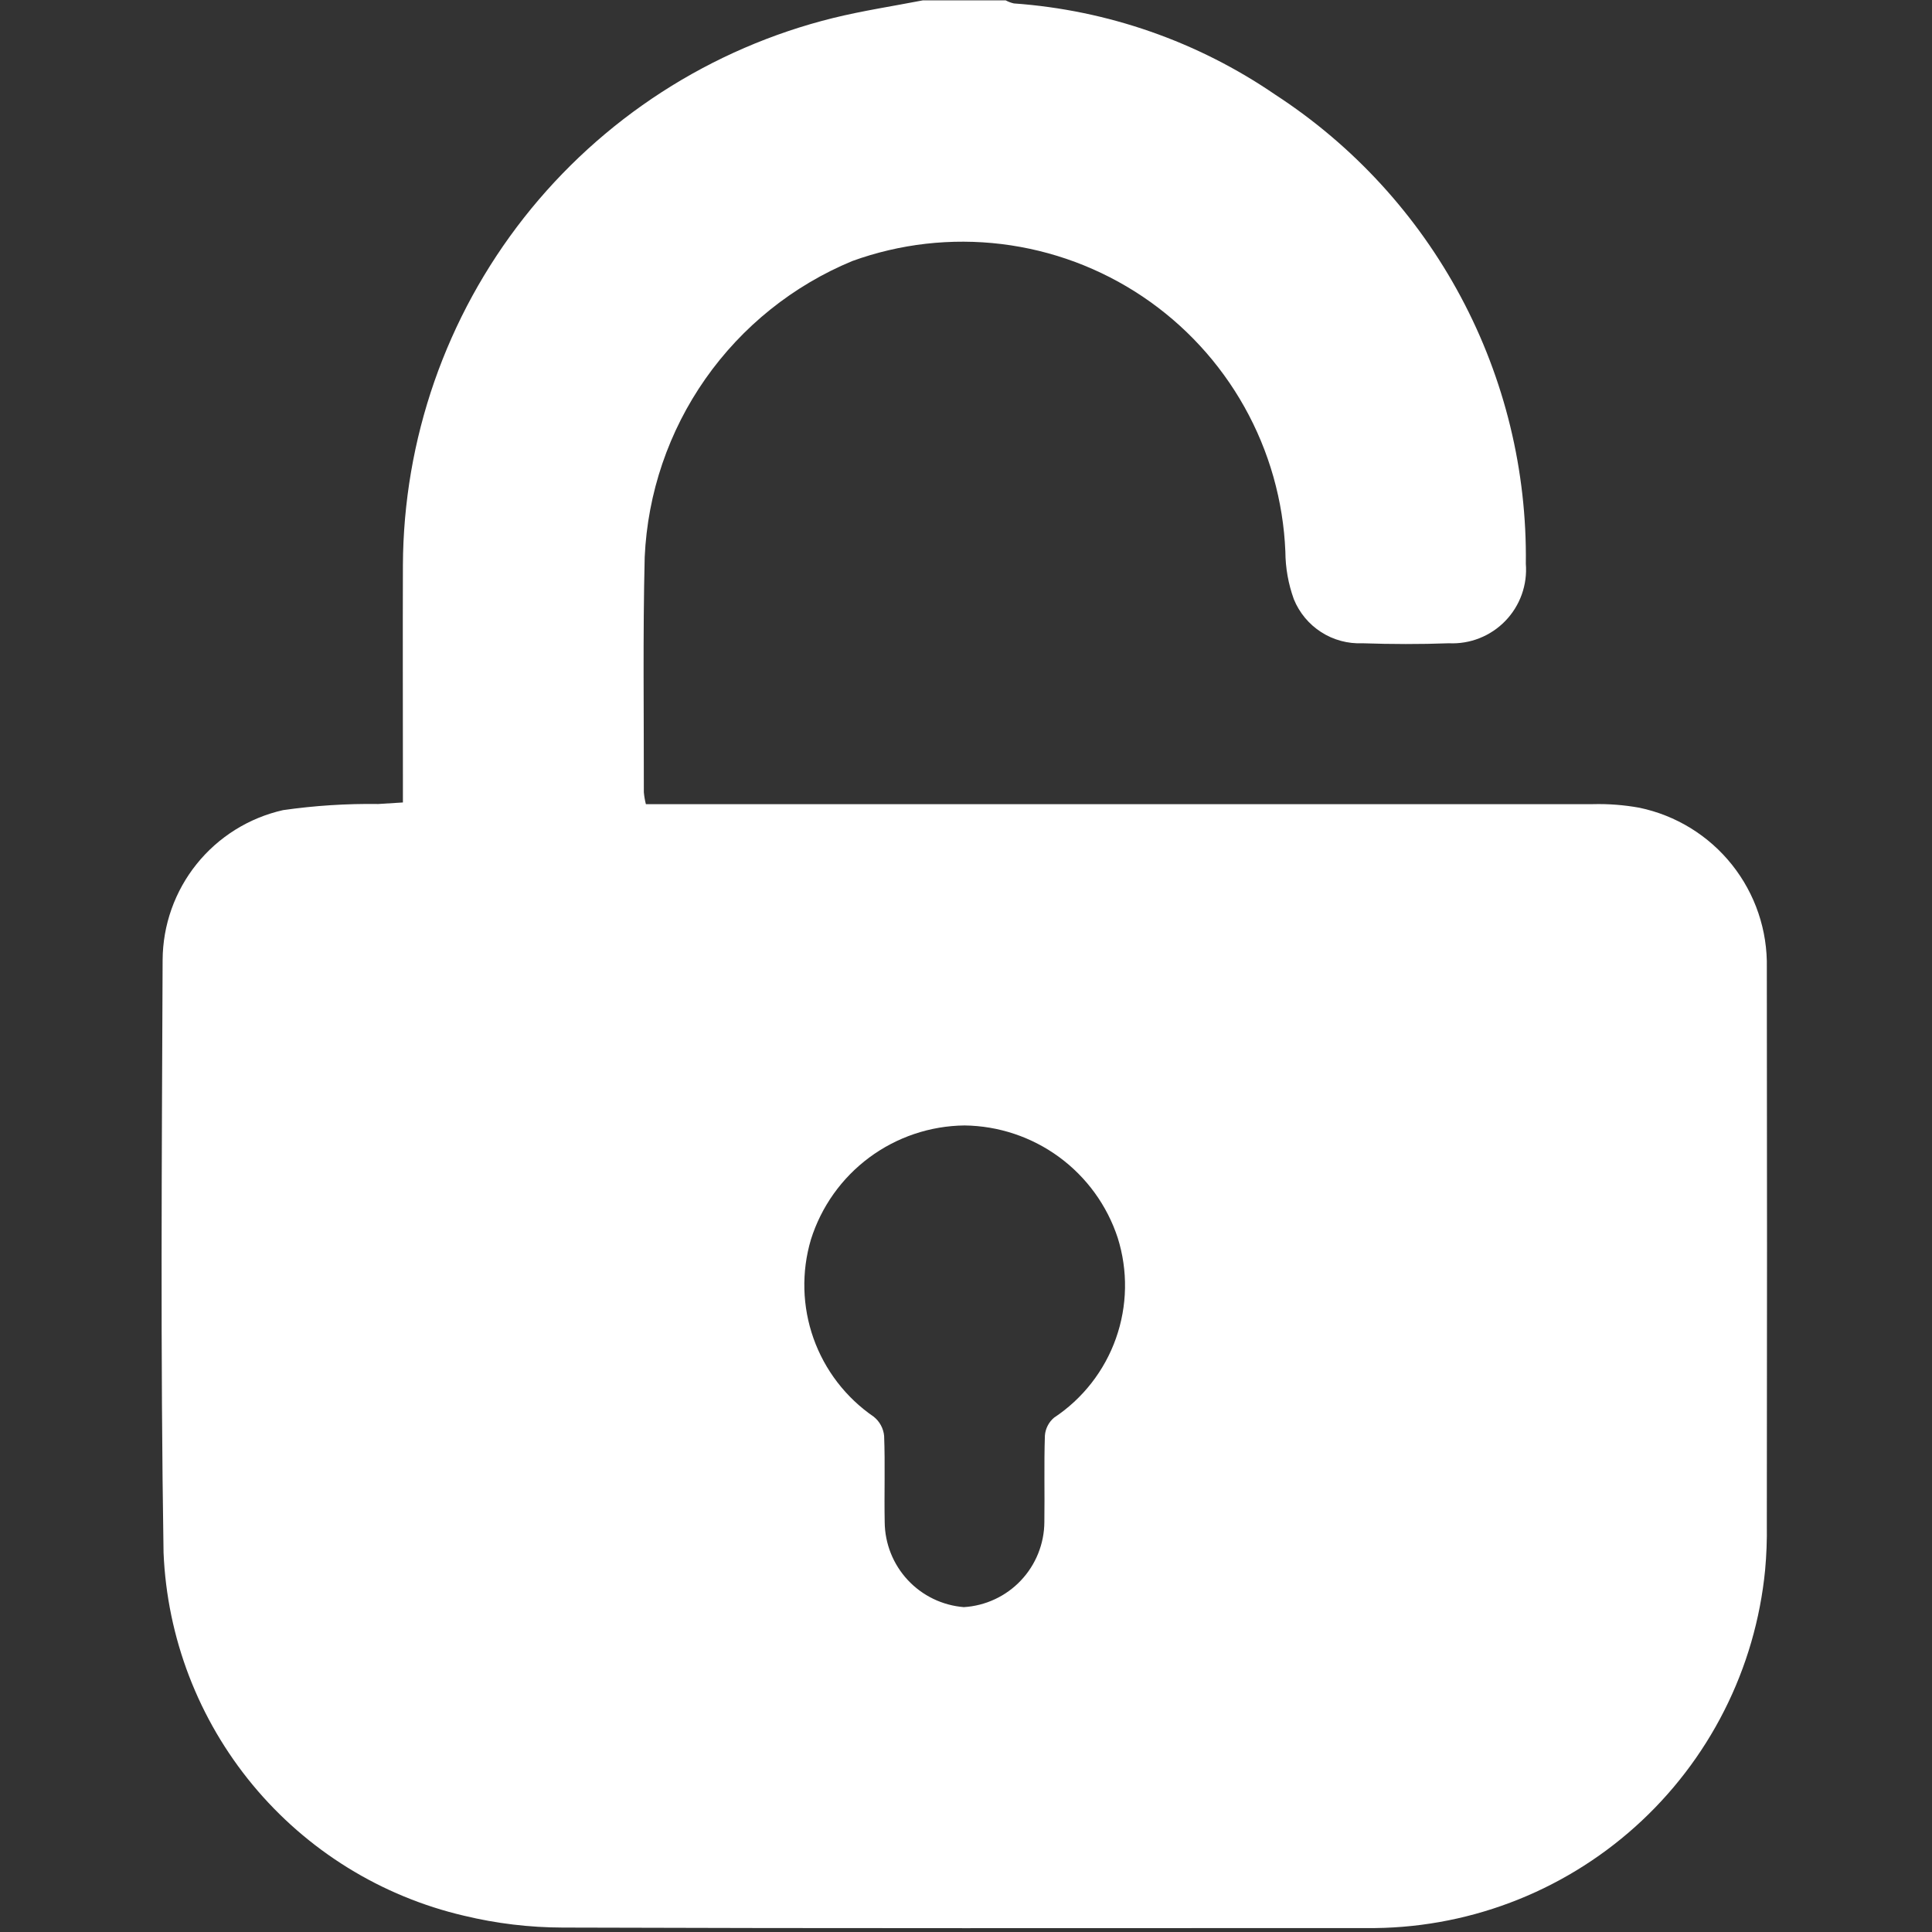 <svg xmlns="http://www.w3.org/2000/svg" xmlns:xlink="http://www.w3.org/1999/xlink" width="24" zoomAndPan="magnify" viewBox="0 0 810 810" height="24" preserveAspectRatio="xMidYMid meet" version="1.0"><rect x="0" y="0" width="810" height="810" fill="#333333" stroke="none"/><defs><clipPath id="c931eef3f7"><path d="M 67.746 0 L 741 0 L 741 809 L 67.746 809 Z M 67.746 0 " clip-rule="nonzero"/></clipPath></defs><g clip-path="url(#c931eef3f7)"><path fill="#ffffff" d="M 386.926 0.145 L 421.629 0.145 C 422.715 0.734 423.863 1.164 425.07 1.438 C 434.844 2.133 444.527 3.469 454.125 5.445 C 463.719 7.426 473.145 10.027 482.395 13.258 C 491.645 16.484 500.645 20.309 509.387 24.73 C 518.129 29.152 526.543 34.133 534.629 39.668 C 538.695 42.312 542.672 45.082 546.566 47.977 C 550.457 50.871 554.254 53.883 557.957 57.02 C 561.66 60.152 565.258 63.398 568.754 66.758 C 572.254 70.117 575.641 73.586 578.922 77.16 C 582.199 80.73 585.363 84.406 588.41 88.18 C 591.461 91.949 594.387 95.816 597.191 99.773 C 599.996 103.73 602.672 107.77 605.223 111.898 C 607.773 116.023 610.191 120.223 612.477 124.504 C 614.762 128.781 616.91 133.125 618.922 137.539 C 620.934 141.953 622.805 146.426 624.531 150.957 C 626.262 155.488 627.848 160.066 629.289 164.699 C 630.73 169.328 632.027 174 633.172 178.715 C 634.32 183.426 635.32 188.172 636.168 192.945 C 637.016 197.723 637.711 202.52 638.258 207.336 C 638.805 212.156 639.199 216.988 639.441 221.832 C 639.684 226.676 639.773 231.523 639.711 236.375 C 639.797 237.465 639.828 238.555 639.797 239.648 C 639.77 240.742 639.684 241.828 639.539 242.914 C 639.395 243.996 639.195 245.07 638.934 246.133 C 638.676 247.195 638.363 248.242 637.996 249.27 C 637.625 250.301 637.203 251.309 636.727 252.293 C 636.25 253.273 635.723 254.23 635.145 255.16 C 634.566 256.09 633.941 256.984 633.27 257.844 C 632.598 258.707 631.879 259.531 631.121 260.316 C 630.359 261.102 629.559 261.848 628.719 262.547 C 627.879 263.25 627.008 263.902 626.098 264.512 C 625.188 265.117 624.25 265.676 623.281 266.188 C 622.316 266.695 621.32 267.148 620.305 267.551 C 619.289 267.957 618.254 268.305 617.199 268.598 C 616.148 268.891 615.082 269.125 614.004 269.305 C 612.926 269.484 611.84 269.609 610.746 269.672 C 609.656 269.738 608.562 269.746 607.473 269.691 C 595.453 270.145 583.27 270.098 571.191 269.691 C 569.676 269.758 568.16 269.703 566.652 269.535 C 565.141 269.367 563.652 269.086 562.188 268.688 C 560.723 268.293 559.293 267.785 557.906 267.172 C 556.516 266.555 555.184 265.836 553.906 265.016 C 552.625 264.195 551.418 263.281 550.281 262.277 C 549.141 261.27 548.09 260.184 547.117 259.016 C 546.145 257.848 545.27 256.609 544.488 255.309 C 543.707 254.008 543.027 252.652 542.453 251.246 C 540.125 244.785 538.938 238.117 538.895 231.25 C 538.785 228.602 538.598 225.957 538.336 223.32 C 538.07 220.684 537.73 218.055 537.309 215.438 C 536.891 212.82 536.398 210.219 535.824 207.629 C 535.254 205.039 534.605 202.469 533.887 199.918 C 533.164 197.367 532.367 194.84 531.496 192.336 C 530.625 189.832 529.684 187.355 528.668 184.91 C 527.652 182.461 526.566 180.043 525.406 177.66 C 524.25 175.273 523.023 172.926 521.727 170.613 C 520.434 168.301 519.07 166.027 517.641 163.793 C 516.211 161.562 514.719 159.371 513.16 157.227 C 511.605 155.082 509.984 152.984 508.305 150.934 C 506.625 148.883 504.887 146.883 503.086 144.938 C 501.289 142.988 499.438 141.094 497.527 139.254 C 495.617 137.414 493.656 135.633 491.645 133.91 C 489.629 132.184 487.566 130.52 485.457 128.918 C 483.344 127.312 481.188 125.773 478.988 124.297 C 476.785 122.82 474.543 121.41 472.258 120.066 C 469.973 118.719 467.652 117.441 465.293 116.234 C 462.934 115.027 460.543 113.887 458.117 112.82 C 455.688 111.75 453.234 110.754 450.75 109.828 C 448.266 108.906 445.754 108.055 443.223 107.277 C 440.688 106.5 438.133 105.801 435.555 105.172 C 432.98 104.547 430.387 103.996 427.781 103.52 C 425.172 103.043 422.551 102.648 419.922 102.324 C 417.289 102.004 414.652 101.762 412.004 101.594 C 409.359 101.43 406.711 101.34 404.059 101.328 C 401.41 101.316 398.762 101.387 396.113 101.531 C 393.465 101.676 390.824 101.895 388.191 102.195 C 385.559 102.496 382.934 102.871 380.324 103.324 C 377.711 103.781 375.117 104.309 372.535 104.914 C 369.953 105.52 367.395 106.203 364.852 106.957 C 362.312 107.715 359.797 108.543 357.305 109.449 C 354.223 110.727 351.191 112.109 348.211 113.598 C 345.227 115.09 342.301 116.684 339.434 118.383 C 336.562 120.082 333.758 121.879 331.016 123.777 C 328.273 125.672 325.602 127.664 323.004 129.75 C 320.402 131.836 317.879 134.012 315.43 136.277 C 312.984 138.543 310.621 140.891 308.34 143.324 C 306.062 145.758 303.871 148.266 301.766 150.855 C 299.664 153.441 297.656 156.102 295.742 158.828 C 293.828 161.559 292.012 164.355 290.297 167.211 C 288.578 170.07 286.965 172.984 285.457 175.957 C 283.945 178.93 282.543 181.953 281.25 185.027 C 279.953 188.098 278.77 191.211 277.691 194.367 C 276.617 197.523 275.656 200.715 274.805 203.938 C 273.957 207.164 273.223 210.414 272.605 213.688 C 271.984 216.965 271.484 220.258 271.098 223.57 C 270.711 226.883 270.445 230.203 270.293 233.535 C 269.496 266.387 269.977 299.285 269.934 332.172 C 270.086 333.852 270.371 335.508 270.789 337.145 L 282.039 337.145 C 410.621 337.145 539.203 337.145 667.785 337.145 C 674.348 336.977 680.859 337.477 687.316 338.645 C 689.215 339.043 691.094 339.52 692.953 340.078 C 694.809 340.633 696.641 341.273 698.441 341.988 C 700.242 342.707 702.012 343.5 703.746 344.371 C 705.48 345.238 707.172 346.184 708.824 347.199 C 710.477 348.219 712.082 349.305 713.641 350.461 C 715.195 351.617 716.703 352.836 718.152 354.125 C 719.605 355.41 721 356.758 722.332 358.164 C 723.668 359.57 724.941 361.035 726.148 362.551 C 727.355 364.07 728.496 365.637 729.57 367.254 C 730.645 368.867 731.645 370.527 732.57 372.23 C 733.5 373.934 734.355 375.676 735.133 377.453 C 735.91 379.227 736.609 381.035 737.23 382.875 C 737.852 384.711 738.391 386.57 738.852 388.457 C 739.312 390.34 739.688 392.242 739.984 394.16 C 740.277 396.078 740.492 398.004 740.617 399.938 C 740.746 401.875 740.789 403.812 740.75 405.75 C 740.859 483.617 740.859 561.484 740.75 639.352 C 740.848 645.668 740.609 651.973 740.031 658.262 C 739.781 660.824 739.473 663.375 739.102 665.918 C 738.734 668.465 738.309 671 737.82 673.523 C 737.336 676.047 736.793 678.562 736.188 681.059 C 735.586 683.559 734.926 686.043 734.211 688.512 C 733.492 690.984 732.719 693.434 731.887 695.867 C 731.055 698.301 730.168 700.711 729.223 703.105 C 728.281 705.496 727.281 707.863 726.227 710.211 C 725.176 712.555 724.066 714.875 722.906 717.172 C 721.746 719.465 720.531 721.73 719.266 723.969 C 718 726.207 716.684 728.414 715.316 730.59 C 713.945 732.77 712.527 734.91 711.062 737.023 C 709.594 739.133 708.078 741.211 706.512 743.25 C 704.949 745.289 703.336 747.293 701.68 749.262 C 700.023 751.227 698.32 753.152 696.574 755.039 C 694.828 756.926 693.039 758.773 691.207 760.574 C 689.375 762.379 687.5 764.141 685.586 765.859 C 683.676 767.574 681.723 769.246 679.73 770.871 C 677.738 772.5 675.711 774.078 673.645 775.613 C 671.582 777.145 669.48 778.629 667.348 780.062 C 665.215 781.496 663.051 782.883 660.852 784.215 C 658.652 785.551 656.426 786.832 654.168 788.066 C 651.91 789.297 649.625 790.473 647.316 791.602 C 645.004 792.727 642.664 793.797 640.305 794.812 C 637.941 795.828 635.559 796.789 633.152 797.695 C 630.746 798.602 628.32 799.453 625.875 800.246 C 623.43 801.039 620.965 801.777 618.484 802.457 C 616.008 803.137 613.512 803.758 611.004 804.32 C 608.496 804.883 605.973 805.387 603.441 805.836 C 600.91 806.281 598.367 806.668 595.82 807 C 593.27 807.328 590.711 807.598 588.148 807.805 C 585.586 808.016 583.02 808.168 580.449 808.258 C 577.883 808.348 575.312 808.379 572.738 808.352 C 460.461 808.352 348.168 808.531 235.891 808.141 C 221.926 808.102 208.156 806.449 194.578 803.184 C 192.426 802.684 190.285 802.137 188.152 801.547 C 186.023 800.957 183.906 800.324 181.801 799.648 C 179.695 798.977 177.605 798.258 175.527 797.496 C 173.453 796.734 171.391 795.934 169.348 795.09 C 167.305 794.246 165.281 793.359 163.273 792.434 C 161.266 791.508 159.277 790.543 157.309 789.535 C 155.34 788.527 153.395 787.48 151.469 786.395 C 149.543 785.309 147.641 784.184 145.758 783.02 C 143.879 781.855 142.023 780.656 140.191 779.414 C 138.359 778.176 136.555 776.902 134.777 775.59 C 132.996 774.277 131.246 772.93 129.52 771.543 C 127.797 770.16 126.102 768.742 124.434 767.293 C 122.766 765.84 121.129 764.352 119.523 762.836 C 117.918 761.316 116.34 759.766 114.797 758.18 C 113.254 756.598 111.742 754.984 110.266 753.34 C 108.789 751.695 107.344 750.023 105.934 748.32 C 104.523 746.617 103.148 744.887 101.809 743.125 C 100.469 741.367 99.164 739.582 97.898 737.77 C 96.633 735.957 95.402 734.121 94.211 732.262 C 93.016 730.398 91.863 728.512 90.746 726.605 C 89.629 724.695 88.555 722.766 87.516 720.812 C 86.48 718.859 85.48 716.887 84.523 714.895 C 83.566 712.902 82.652 710.891 81.777 708.859 C 80.898 706.828 80.066 704.781 79.273 702.719 C 78.48 700.656 77.73 698.574 77.023 696.48 C 76.316 694.387 75.652 692.277 75.027 690.156 C 74.406 688.035 73.828 685.902 73.293 683.758 C 72.758 681.613 72.266 679.457 71.816 677.293 C 71.367 675.125 70.965 672.953 70.605 670.773 C 70.246 668.59 69.93 666.402 69.66 664.207 C 69.391 662.012 69.164 659.816 68.98 657.609 C 68.801 655.406 68.664 653.203 68.57 650.992 C 67.25 568.16 67.836 485.281 68.18 402.418 C 68.191 400.605 68.277 398.797 68.441 396.992 C 68.602 395.188 68.84 393.391 69.152 391.605 C 69.465 389.82 69.852 388.051 70.312 386.301 C 70.777 384.547 71.309 382.816 71.918 381.109 C 72.523 379.402 73.203 377.723 73.949 376.074 C 74.695 374.422 75.512 372.805 76.398 371.223 C 77.281 369.641 78.23 368.098 79.242 366.598 C 80.254 365.094 81.328 363.637 82.465 362.227 C 83.602 360.812 84.793 359.449 86.043 358.141 C 87.293 356.828 88.598 355.57 89.953 354.367 C 91.309 353.164 92.711 352.023 94.164 350.938 C 95.617 349.852 97.109 348.832 98.648 347.871 C 100.184 346.914 101.762 346.02 103.375 345.191 C 104.984 344.367 106.629 343.609 108.305 342.922 C 109.984 342.23 111.684 341.613 113.414 341.07 C 115.141 340.523 116.891 340.051 118.656 339.652 C 131.91 337.754 145.23 336.898 158.617 337.082 C 161.875 336.902 165.152 336.68 168.922 336.438 L 168.922 326.973 C 168.922 296.93 168.816 266.988 168.922 237.004 C 168.934 233.73 169.016 230.457 169.164 227.184 C 169.312 223.914 169.531 220.648 169.812 217.383 C 170.098 214.121 170.449 210.867 170.867 207.621 C 171.285 204.371 171.77 201.133 172.324 197.906 C 172.875 194.68 173.496 191.465 174.18 188.262 C 174.867 185.059 175.617 181.875 176.438 178.703 C 177.254 175.531 178.137 172.379 179.086 169.242 C 180.031 166.109 181.047 162.996 182.121 159.902 C 183.199 156.812 184.34 153.742 185.543 150.695 C 186.746 147.652 188.016 144.633 189.344 141.641 C 190.672 138.648 192.062 135.684 193.512 132.746 C 194.965 129.812 196.477 126.906 198.047 124.035 C 199.621 121.164 201.25 118.324 202.941 115.52 C 204.629 112.711 206.375 109.945 208.18 107.211 C 209.984 104.477 211.844 101.781 213.758 99.129 C 215.676 96.473 217.645 93.855 219.668 91.281 C 221.691 88.707 223.766 86.176 225.895 83.688 C 228.023 81.199 230.203 78.754 232.434 76.355 C 234.664 73.957 236.941 71.605 239.27 69.301 C 241.594 67 243.969 64.742 246.387 62.539 C 248.809 60.332 251.273 58.176 253.781 56.074 C 256.293 53.969 258.844 51.918 261.438 49.918 C 264.031 47.922 266.668 45.977 269.344 44.09 C 272.016 42.199 274.73 40.367 277.48 38.59 C 280.23 36.812 283.016 35.094 285.84 33.43 C 288.66 31.77 291.516 30.168 294.402 28.625 C 297.293 27.082 300.211 25.598 303.16 24.176 C 306.109 22.754 309.086 21.391 312.094 20.094 C 315.098 18.793 318.129 17.555 321.188 16.383 C 324.246 15.207 327.324 14.098 330.426 13.051 C 333.531 12.004 336.652 11.023 339.797 10.105 C 342.941 9.188 346.102 8.336 349.281 7.551 C 361.676 4.5 374.367 2.578 386.926 0.145 Z M 404.383 471.852 C 402.598 471.871 400.812 471.957 399.031 472.117 C 397.254 472.277 395.48 472.508 393.719 472.805 C 391.957 473.105 390.211 473.473 388.477 473.906 C 386.742 474.344 385.027 474.848 383.336 475.418 C 381.641 475.988 379.973 476.625 378.328 477.324 C 376.684 478.027 375.07 478.793 373.488 479.621 C 371.902 480.449 370.355 481.336 368.84 482.285 C 367.328 483.238 365.852 484.246 364.418 485.309 C 362.984 486.375 361.59 487.496 360.246 488.672 C 358.898 489.848 357.598 491.07 356.348 492.348 C 355.098 493.625 353.898 494.949 352.754 496.32 C 351.605 497.691 350.516 499.105 349.48 500.562 C 348.445 502.02 347.469 503.512 346.551 505.047 C 345.629 506.582 344.773 508.148 343.98 509.75 C 343.184 511.348 342.453 512.977 341.785 514.637 C 341.117 516.293 340.516 517.977 339.98 519.68 C 339.484 521.363 339.051 523.066 338.684 524.781 C 338.316 526.5 338.02 528.23 337.789 529.969 C 337.559 531.711 337.398 533.457 337.309 535.211 C 337.215 536.965 337.191 538.719 337.238 540.477 C 337.281 542.23 337.398 543.98 337.582 545.727 C 337.766 547.473 338.016 549.211 338.336 550.938 C 338.656 552.664 339.043 554.375 339.496 556.07 C 339.953 557.77 340.473 559.445 341.059 561.098 C 341.645 562.754 342.297 564.383 343.012 565.988 C 343.727 567.59 344.504 569.164 345.34 570.707 C 346.18 572.25 347.078 573.758 348.035 575.23 C 348.992 576.703 350.004 578.133 351.074 579.527 C 352.145 580.918 353.27 582.27 354.445 583.57 C 355.621 584.875 356.844 586.133 358.121 587.34 C 359.395 588.547 360.715 589.703 362.082 590.809 C 363.445 591.91 364.852 592.961 366.301 593.953 C 367.543 594.938 368.543 596.129 369.301 597.52 C 370.059 598.914 370.516 600.398 370.672 601.973 C 371.141 613.992 370.672 626.129 370.914 638.223 C 370.926 639.336 370.988 640.445 371.102 641.555 C 371.215 642.66 371.379 643.758 371.598 644.852 C 371.812 645.941 372.078 647.023 372.395 648.09 C 372.711 649.156 373.074 650.207 373.488 651.242 C 373.902 652.273 374.359 653.285 374.867 654.277 C 375.375 655.27 375.926 656.234 376.523 657.172 C 377.117 658.113 377.758 659.023 378.438 659.902 C 379.117 660.785 379.836 661.633 380.598 662.445 C 381.355 663.258 382.148 664.035 382.98 664.777 C 383.812 665.516 384.676 666.219 385.57 666.879 C 386.469 667.539 387.391 668.156 388.344 668.73 C 389.297 669.305 390.273 669.836 391.277 670.32 C 392.277 670.805 393.301 671.242 394.344 671.629 C 395.387 672.02 396.445 672.359 397.52 672.652 C 398.594 672.945 399.68 673.184 400.773 673.375 C 401.871 673.566 402.973 673.707 404.082 673.797 C 405.207 673.727 406.328 673.605 407.441 673.434 C 408.555 673.258 409.66 673.031 410.754 672.754 C 411.844 672.477 412.922 672.148 413.984 671.77 C 415.047 671.391 416.086 670.961 417.109 670.484 C 418.129 670.008 419.129 669.484 420.102 668.914 C 421.07 668.344 422.016 667.727 422.93 667.066 C 423.844 666.406 424.727 665.707 425.574 664.965 C 426.422 664.223 427.234 663.441 428.008 662.621 C 428.785 661.805 429.52 660.949 430.215 660.062 C 430.91 659.176 431.559 658.254 432.168 657.305 C 432.777 656.355 433.34 655.383 433.855 654.379 C 434.375 653.375 434.84 652.352 435.262 651.305 C 435.684 650.262 436.051 649.195 436.371 648.117 C 436.691 647.035 436.961 645.941 437.18 644.836 C 437.398 643.727 437.562 642.613 437.676 641.492 C 437.785 640.371 437.848 639.246 437.852 638.117 C 438.035 626.102 437.672 613.934 438.078 601.867 C 438.188 600.41 438.578 599.027 439.246 597.727 C 439.91 596.422 440.805 595.301 441.926 594.359 C 443.414 593.371 444.863 592.324 446.27 591.219 C 447.676 590.113 449.035 588.953 450.348 587.738 C 451.66 586.52 452.922 585.254 454.133 583.938 C 455.344 582.621 456.5 581.258 457.598 579.848 C 458.699 578.438 459.742 576.984 460.723 575.492 C 461.707 573.996 462.629 572.465 463.488 570.898 C 464.348 569.328 465.145 567.73 465.875 566.098 C 466.605 564.465 467.27 562.805 467.863 561.117 C 468.461 559.43 468.988 557.723 469.449 555.996 C 469.906 554.266 470.297 552.523 470.613 550.762 C 470.934 549 471.18 547.23 471.355 545.453 C 471.531 543.672 471.633 541.887 471.664 540.098 C 471.695 538.312 471.656 536.523 471.543 534.738 C 471.43 532.953 471.246 531.176 470.988 529.406 C 470.73 527.637 470.406 525.879 470.008 524.137 C 469.609 522.391 469.141 520.668 468.605 518.961 C 468.051 517.277 467.434 515.617 466.754 513.98 C 466.07 512.348 465.328 510.738 464.523 509.164 C 463.715 507.586 462.852 506.039 461.922 504.531 C 460.996 503.02 460.016 501.547 458.973 500.113 C 457.934 498.68 456.84 497.285 455.691 495.938 C 454.543 494.59 453.344 493.285 452.094 492.031 C 450.844 490.773 449.551 489.566 448.207 488.41 C 446.863 487.258 445.477 486.156 444.047 485.105 C 442.621 484.059 441.152 483.066 439.648 482.133 C 438.141 481.199 436.602 480.324 435.027 479.512 C 433.457 478.695 431.852 477.945 430.223 477.254 C 428.59 476.562 426.934 475.938 425.254 475.375 C 423.574 474.812 421.871 474.32 420.152 473.891 C 418.434 473.461 416.703 473.098 414.957 472.801 C 413.207 472.508 411.453 472.281 409.688 472.121 C 407.922 471.961 406.156 471.871 404.383 471.852 Z M 404.383 471.852 " fill-opacity="1" fill-rule="nonzero"/></g></svg>